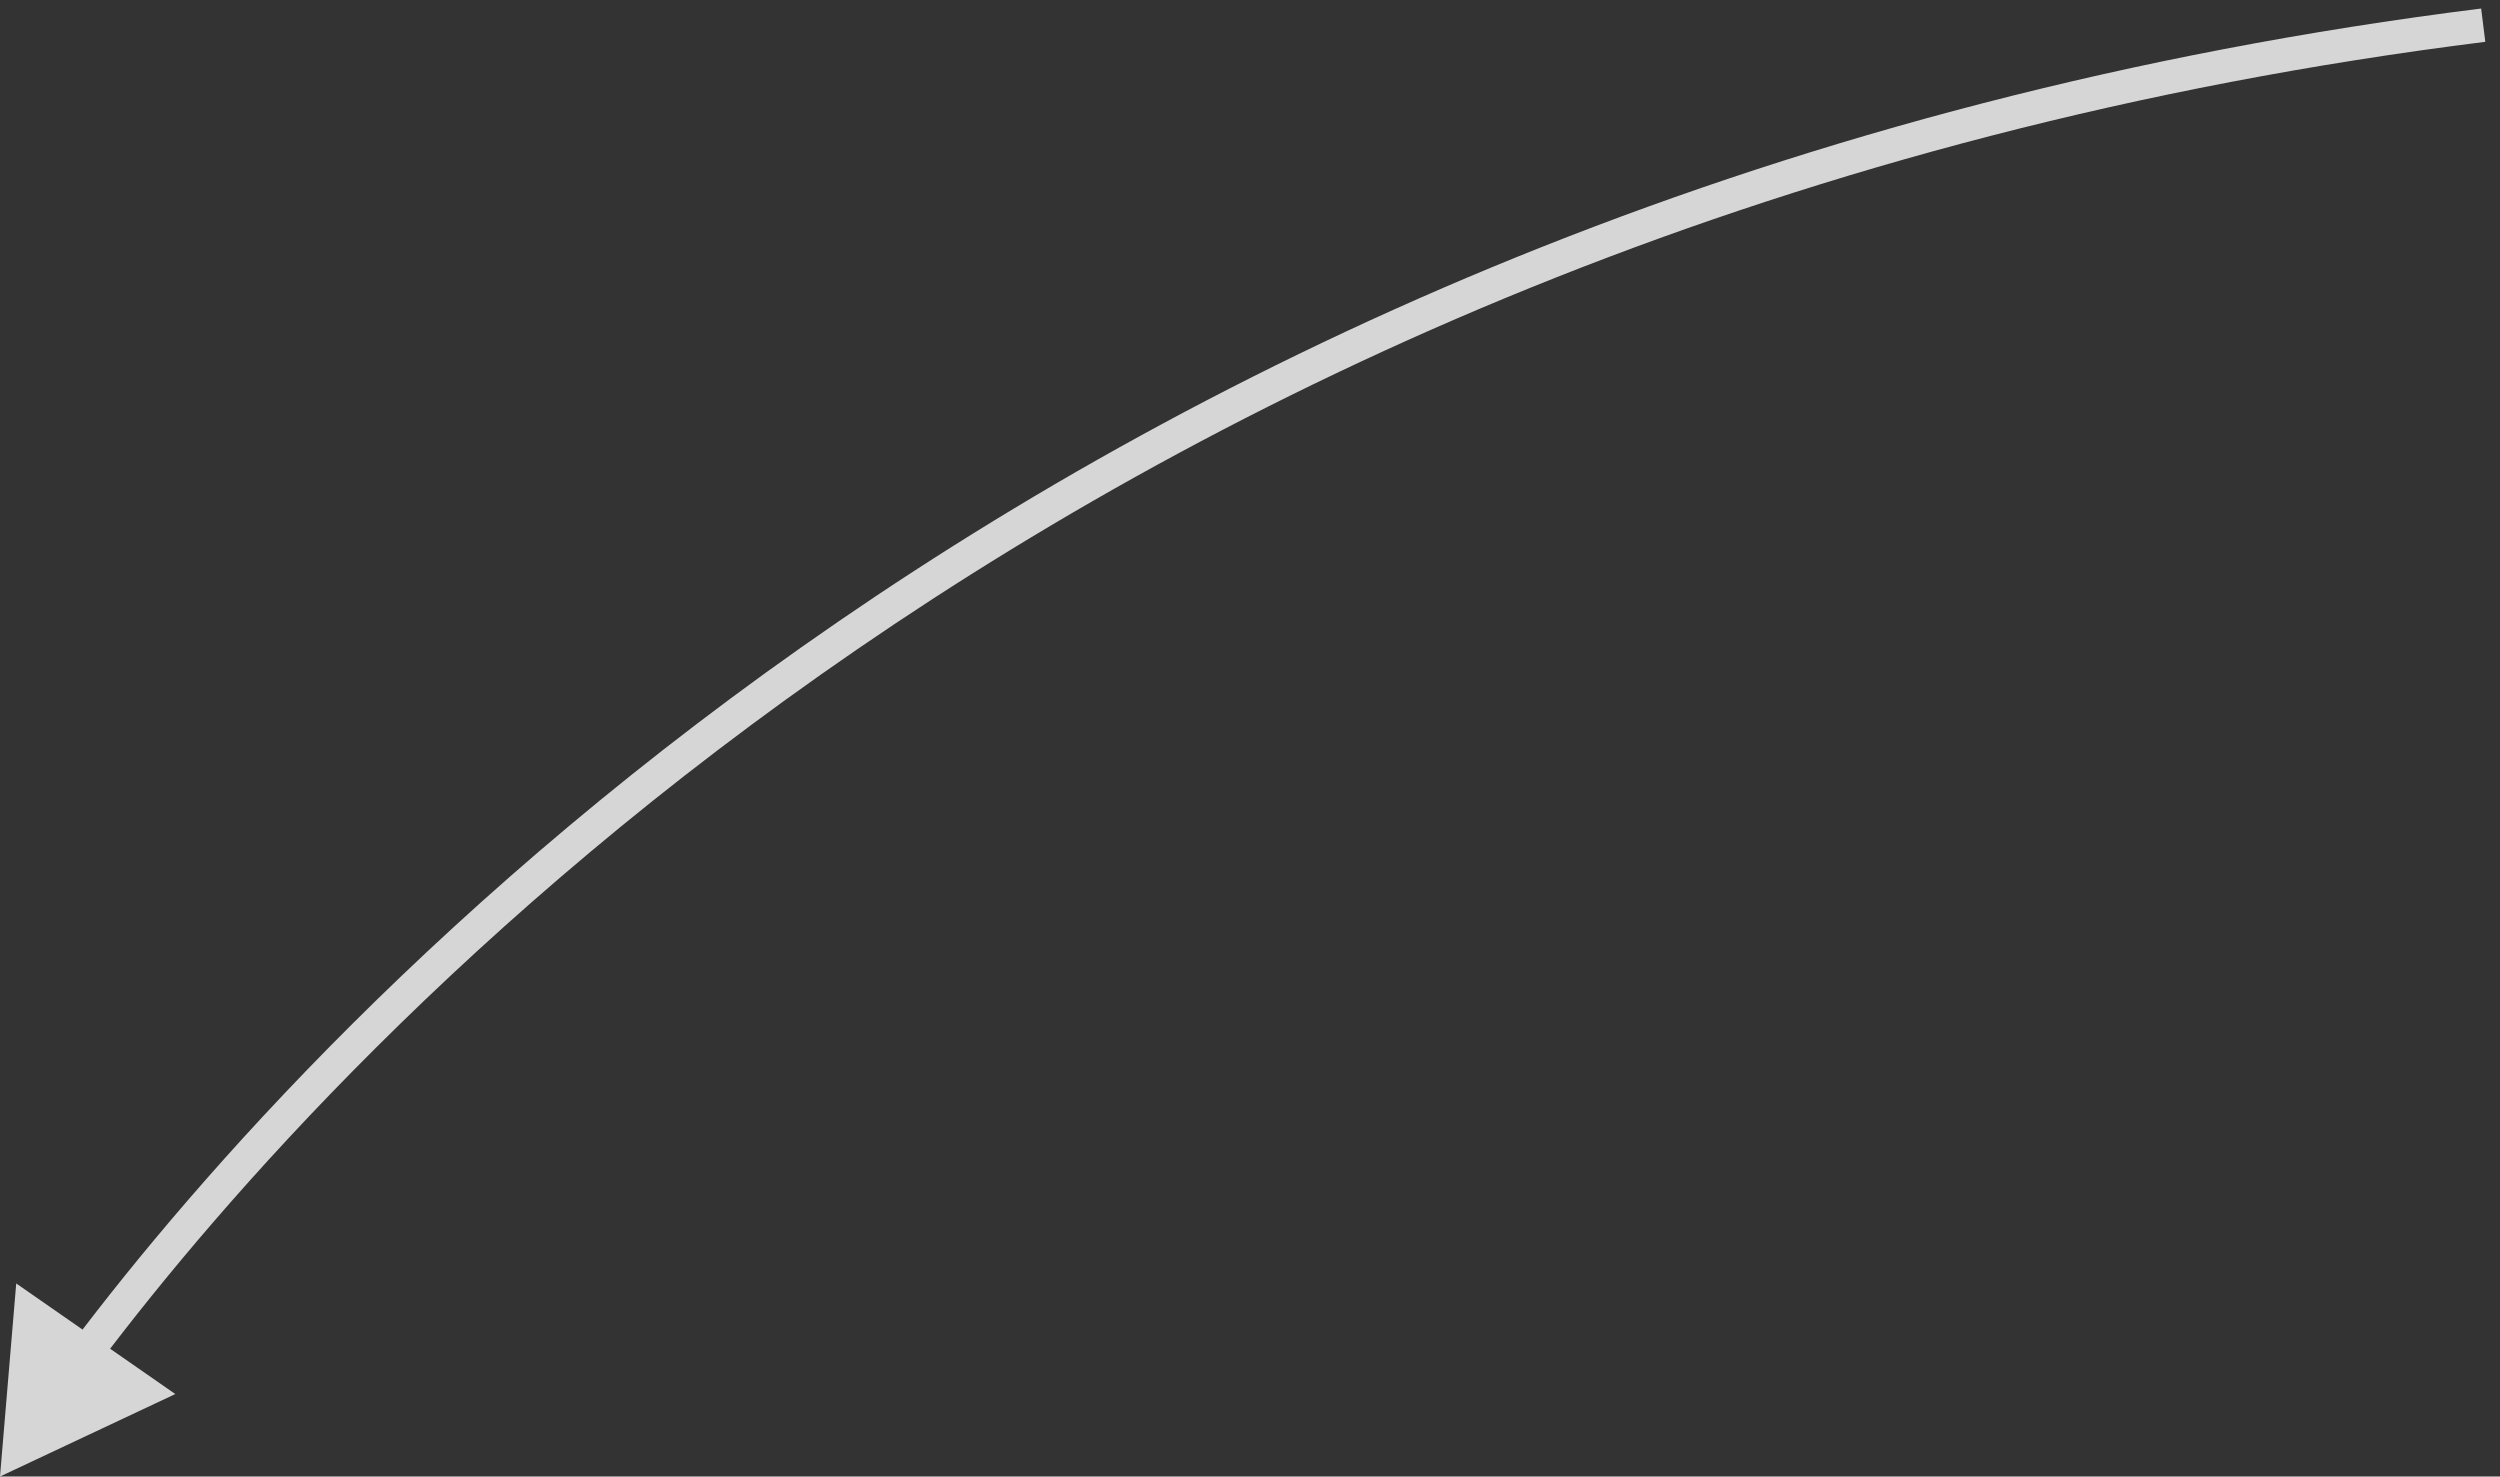 <?xml version="1.0" encoding="UTF-8"?> <svg xmlns="http://www.w3.org/2000/svg" width="149" height="88" viewBox="0 0 149 88" fill="none"><rect x="0" y="0" width="149" height="88" fill="#333333" stroke="none"/> <path d="M0 88L10.448 83.085L0.967 76.494L0 88ZM147.876 0.508C63.784 11.02 18.73 60.918 4.338 80.01L5.935 81.213C20.147 62.361 64.769 12.912 148.124 2.492L147.876 0.508Z" fill="white" fill-opacity="0.8"></path> </svg> 